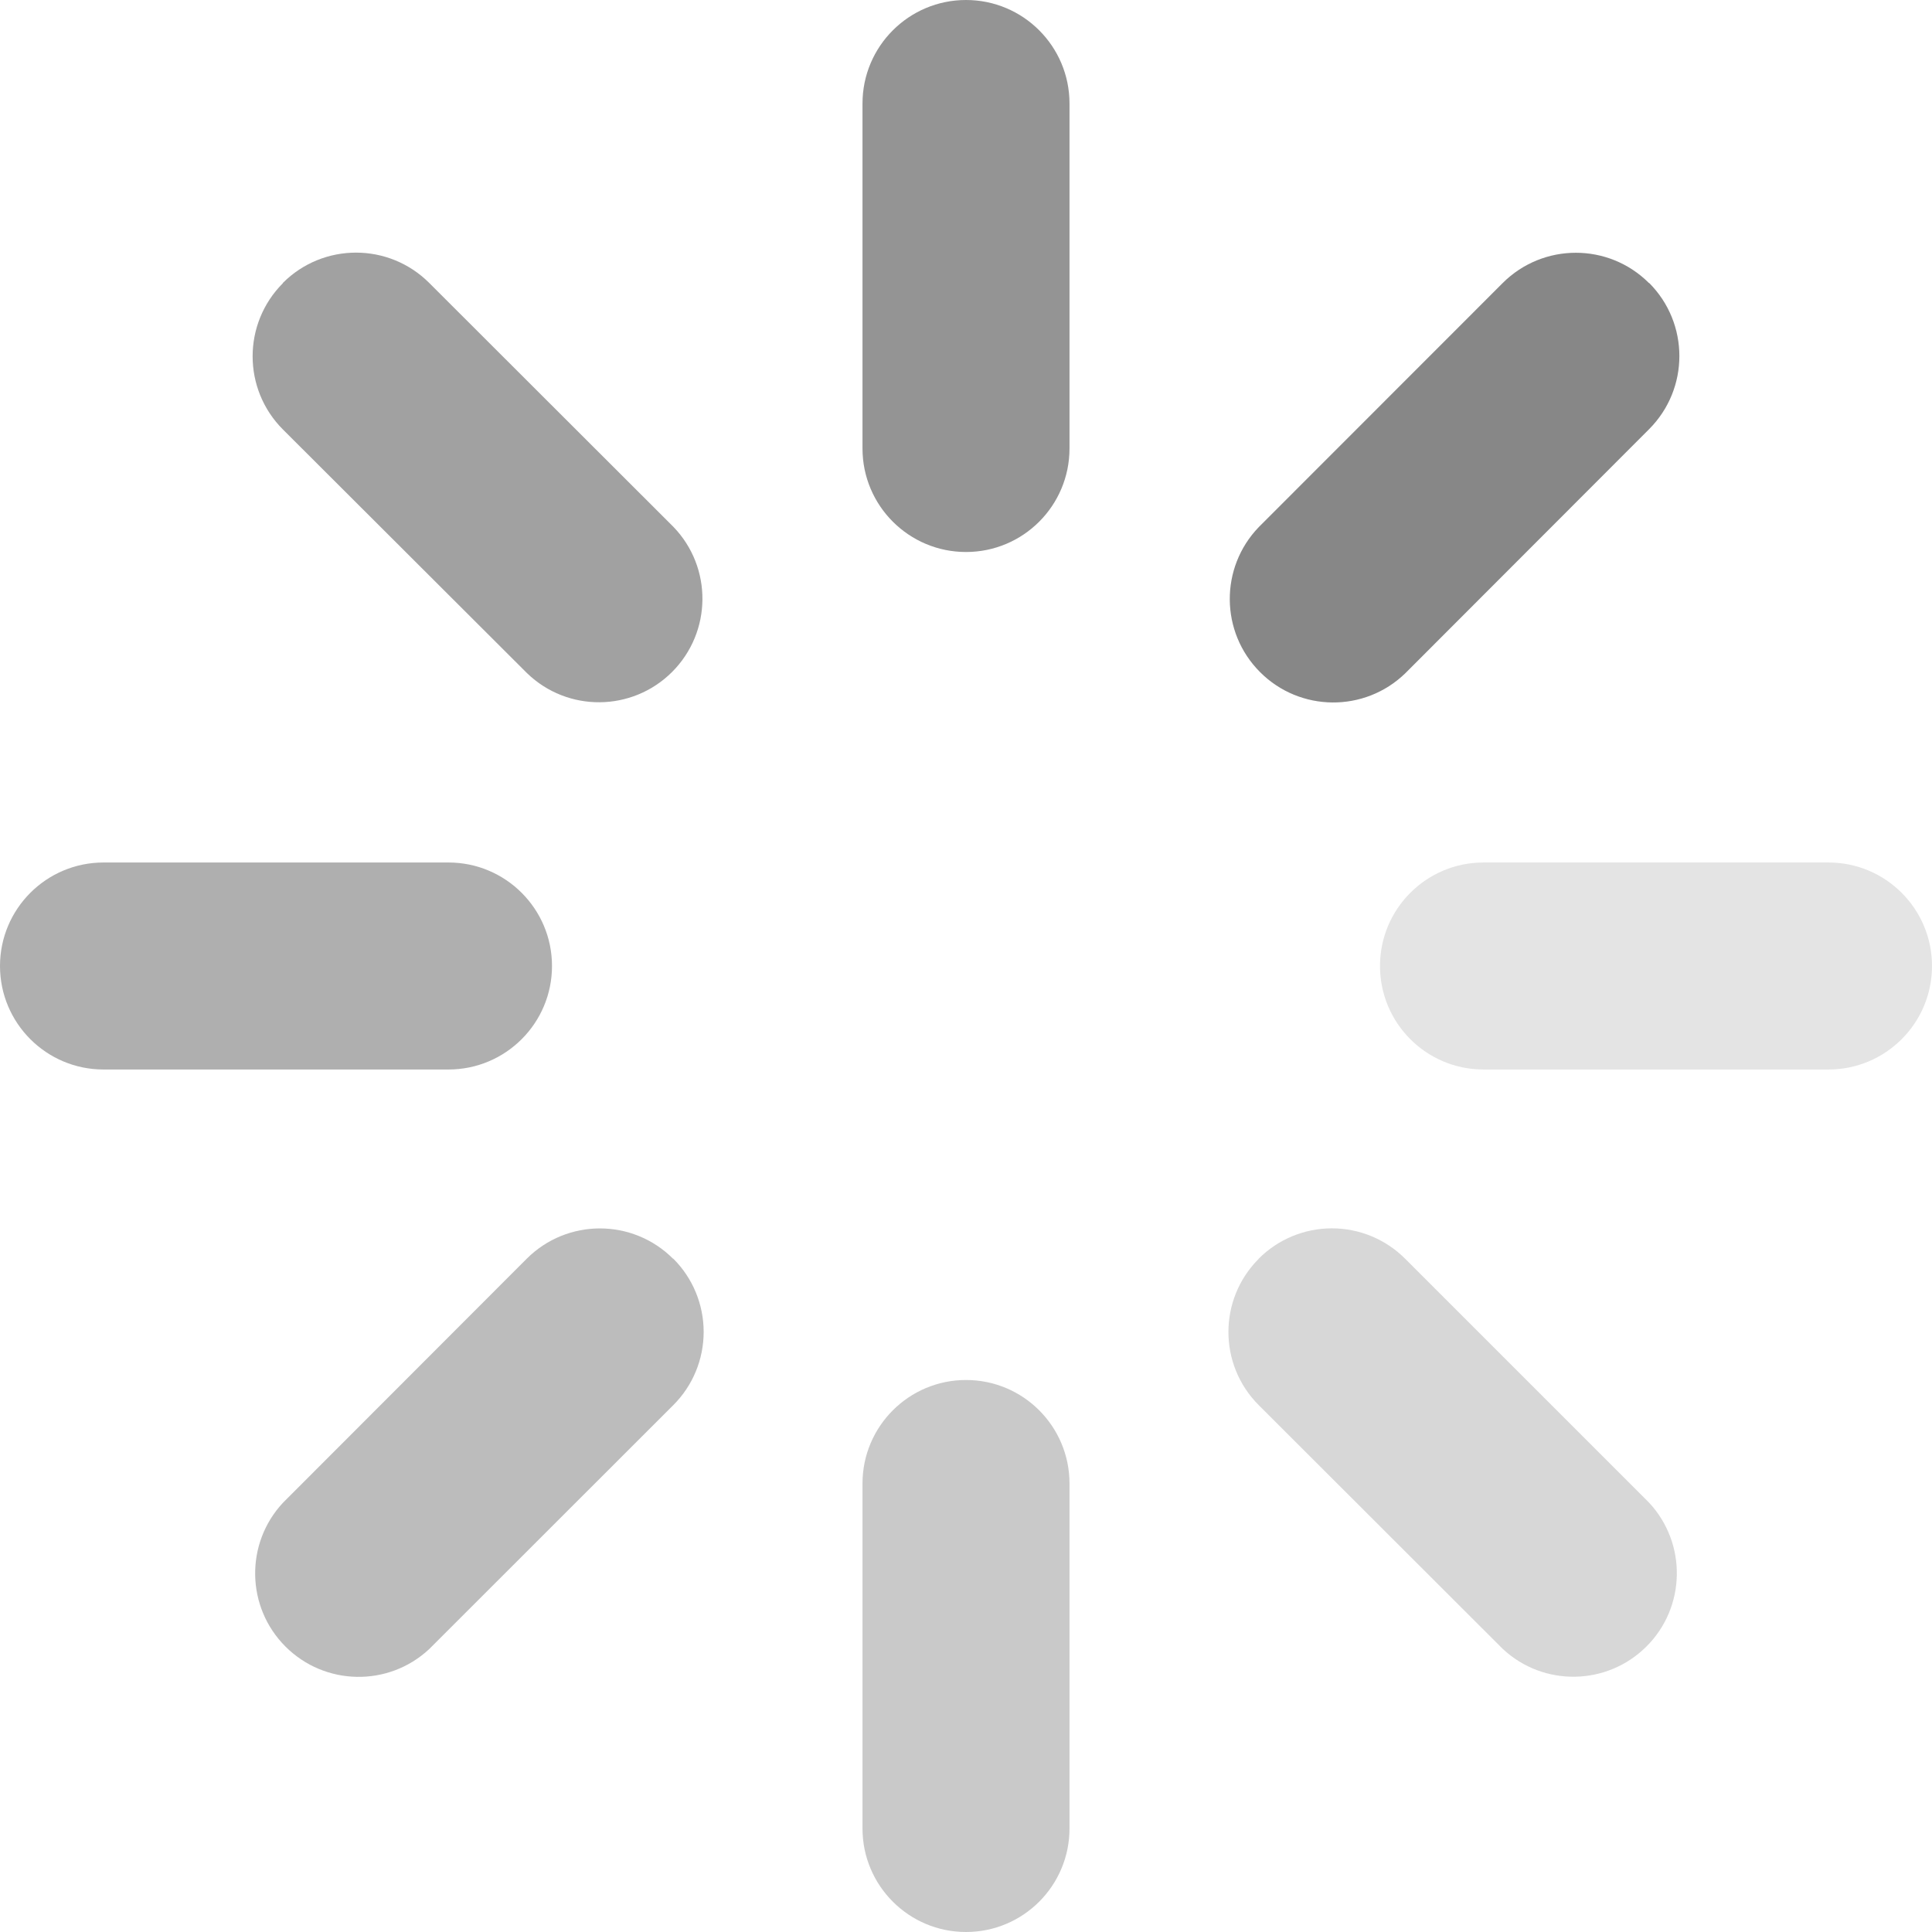 <svg width="28" height="28" viewBox="0 0 28 28" fill="none" xmlns="http://www.w3.org/2000/svg">
<path opacity="0.8" d="M14 0C14.829 0 15.5 0.672 15.5 1.5V6.5C15.5 7.328 14.829 8 14 8C13.172 8 12.5 7.328 12.5 6.5V1.5C12.5 0.672 13.172 0 14 0Z" fill="#7A7A7A"/>
<path opacity="0.4" d="M14 20C14.829 20 15.5 20.672 15.5 21.5V26.5C15.5 27.328 14.829 28 14 28C13.172 28 12.5 27.328 12.5 26.5V21.5C12.5 20.672 13.172 20 14 20Z" fill="#7A7A7A"/>
<path opacity="0.9" d="M23.9 4.1C24.485 4.686 24.485 5.634 23.9 6.22L20.364 9.76C19.776 10.328 18.84 10.32 18.262 9.741C17.683 9.162 17.676 8.226 18.244 7.638L21.778 4.102C22.364 3.517 23.313 3.517 23.898 4.102L23.9 4.1Z" fill="#7A7A7A"/>
<path opacity="0.5" d="M9.758 18.242C10.04 18.523 10.198 18.905 10.198 19.303C10.198 19.701 10.04 20.083 9.758 20.364L6.22 23.9C5.629 24.451 4.708 24.434 4.137 23.863C3.566 23.292 3.55 22.371 4.1 21.78L7.634 18.242C8.22 17.657 9.169 17.657 9.754 18.242H9.758Z" fill="#7A7A7A"/>
<path opacity="0.2" d="M28 14C28 14.828 27.328 15.5 26.5 15.5H21.5C20.671 15.5 20 14.828 20 14C20 13.172 20.671 12.5 21.5 12.5H26.5C27.328 12.5 28 13.172 28 14Z" fill="#7A7A7A"/>
<path opacity="0.6" d="M8 14C8 14.828 7.328 15.5 6.5 15.5H1.5C0.672 15.5 0 14.828 0 14C0 13.172 0.672 12.5 1.5 12.5H6.5C7.328 12.5 8 13.172 8 14Z" fill="#7A7A7A"/>
<path opacity="0.7" d="M4.1 4.1C4.685 3.515 5.634 3.515 6.22 4.1L9.76 7.636C10.328 8.225 10.319 9.16 9.74 9.739C9.161 10.317 8.226 10.325 7.638 9.756L4.1 6.224C3.515 5.638 3.515 4.69 4.1 4.104V4.1Z" fill="#7A7A7A"/>
<path opacity="0.3" d="M18.242 18.242C18.523 17.96 18.905 17.802 19.303 17.802C19.701 17.802 20.082 17.96 20.364 18.242L23.9 21.778C24.45 22.369 24.434 23.29 23.863 23.861C23.292 24.432 22.371 24.449 21.78 23.898L18.242 20.364C17.657 19.778 17.657 18.83 18.242 18.244V18.242Z" fill="#7A7A7A"/>
</svg>
